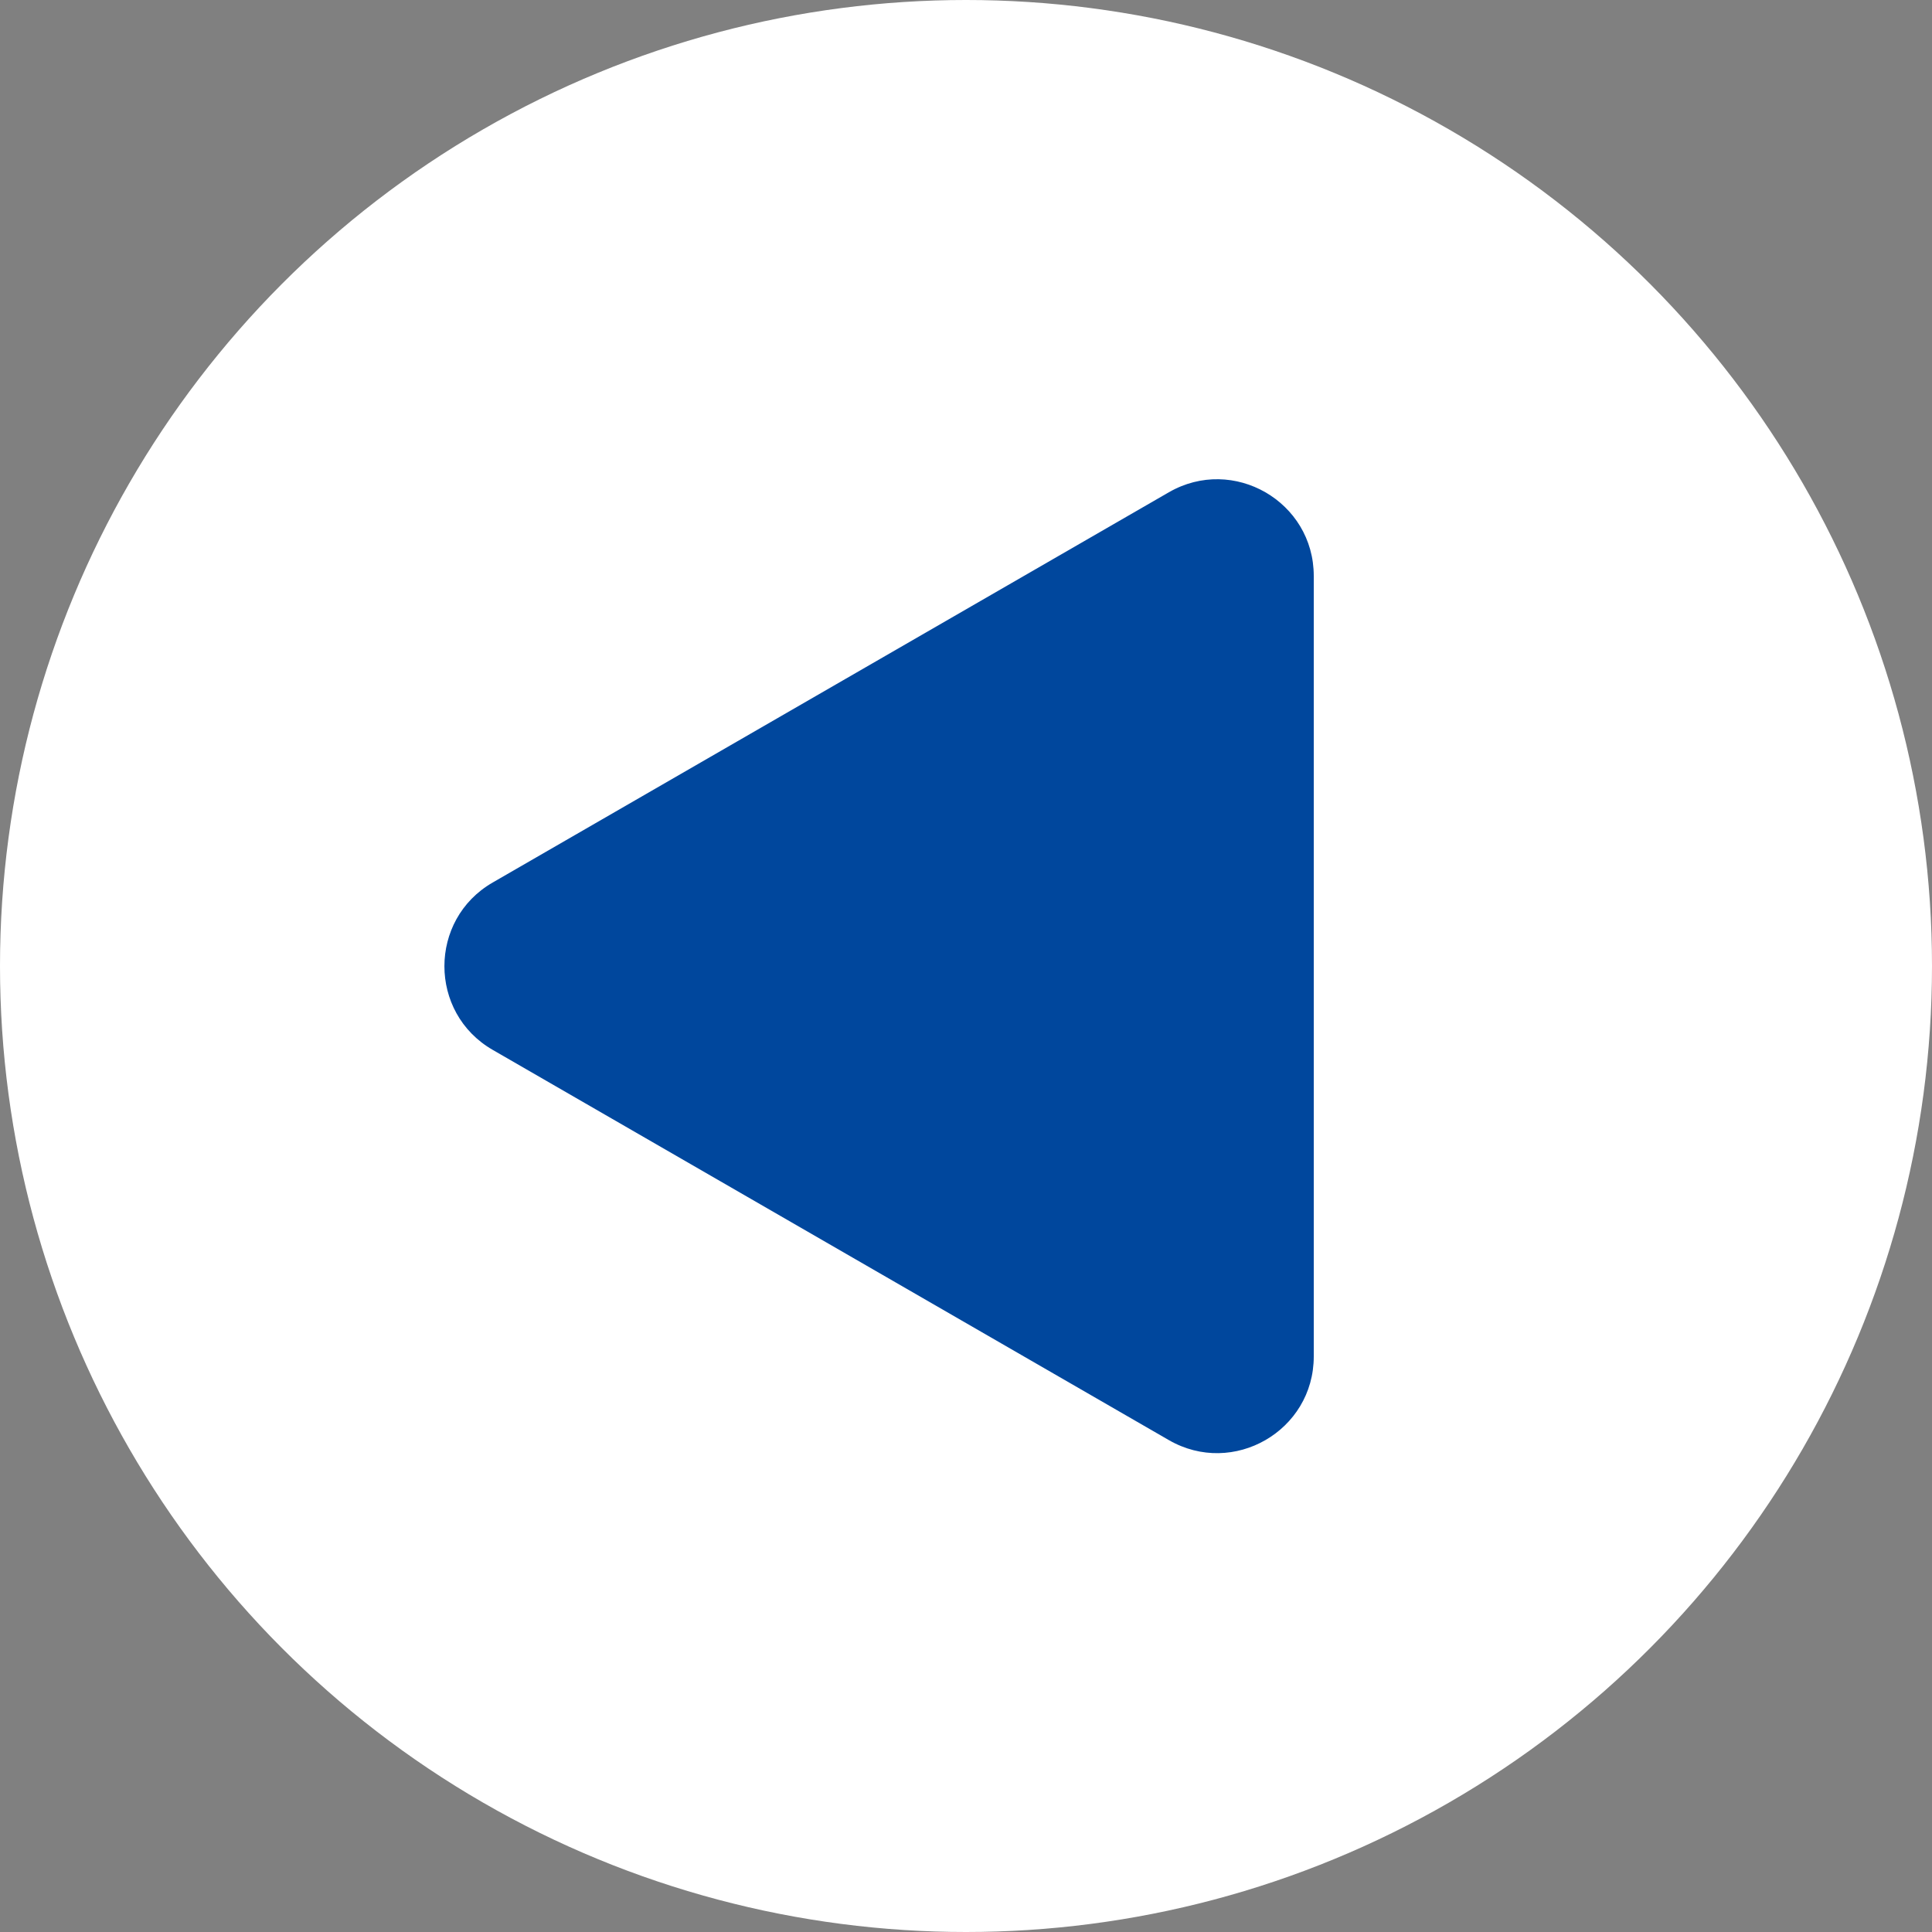 <svg viewBox="0 0 100 100" xmlns="http://www.w3.org/2000/svg"><rect x="0" y="0" width="100" height="100" fill="#808080" stroke="none"/><circle cx="50" cy="50" fill="#fff" r="50"/><path d="m68 50v20.21c0 3.85-4.17 6.25-7.5 4.33l-17.5-10.1-17.5-10.1c-3.33-1.92-3.33-6.74 0-8.66l17.5-10.1 17.5-10.1c3.33-1.92 7.5.48 7.5 4.33v20.21z" fill="#00479d"/></svg>